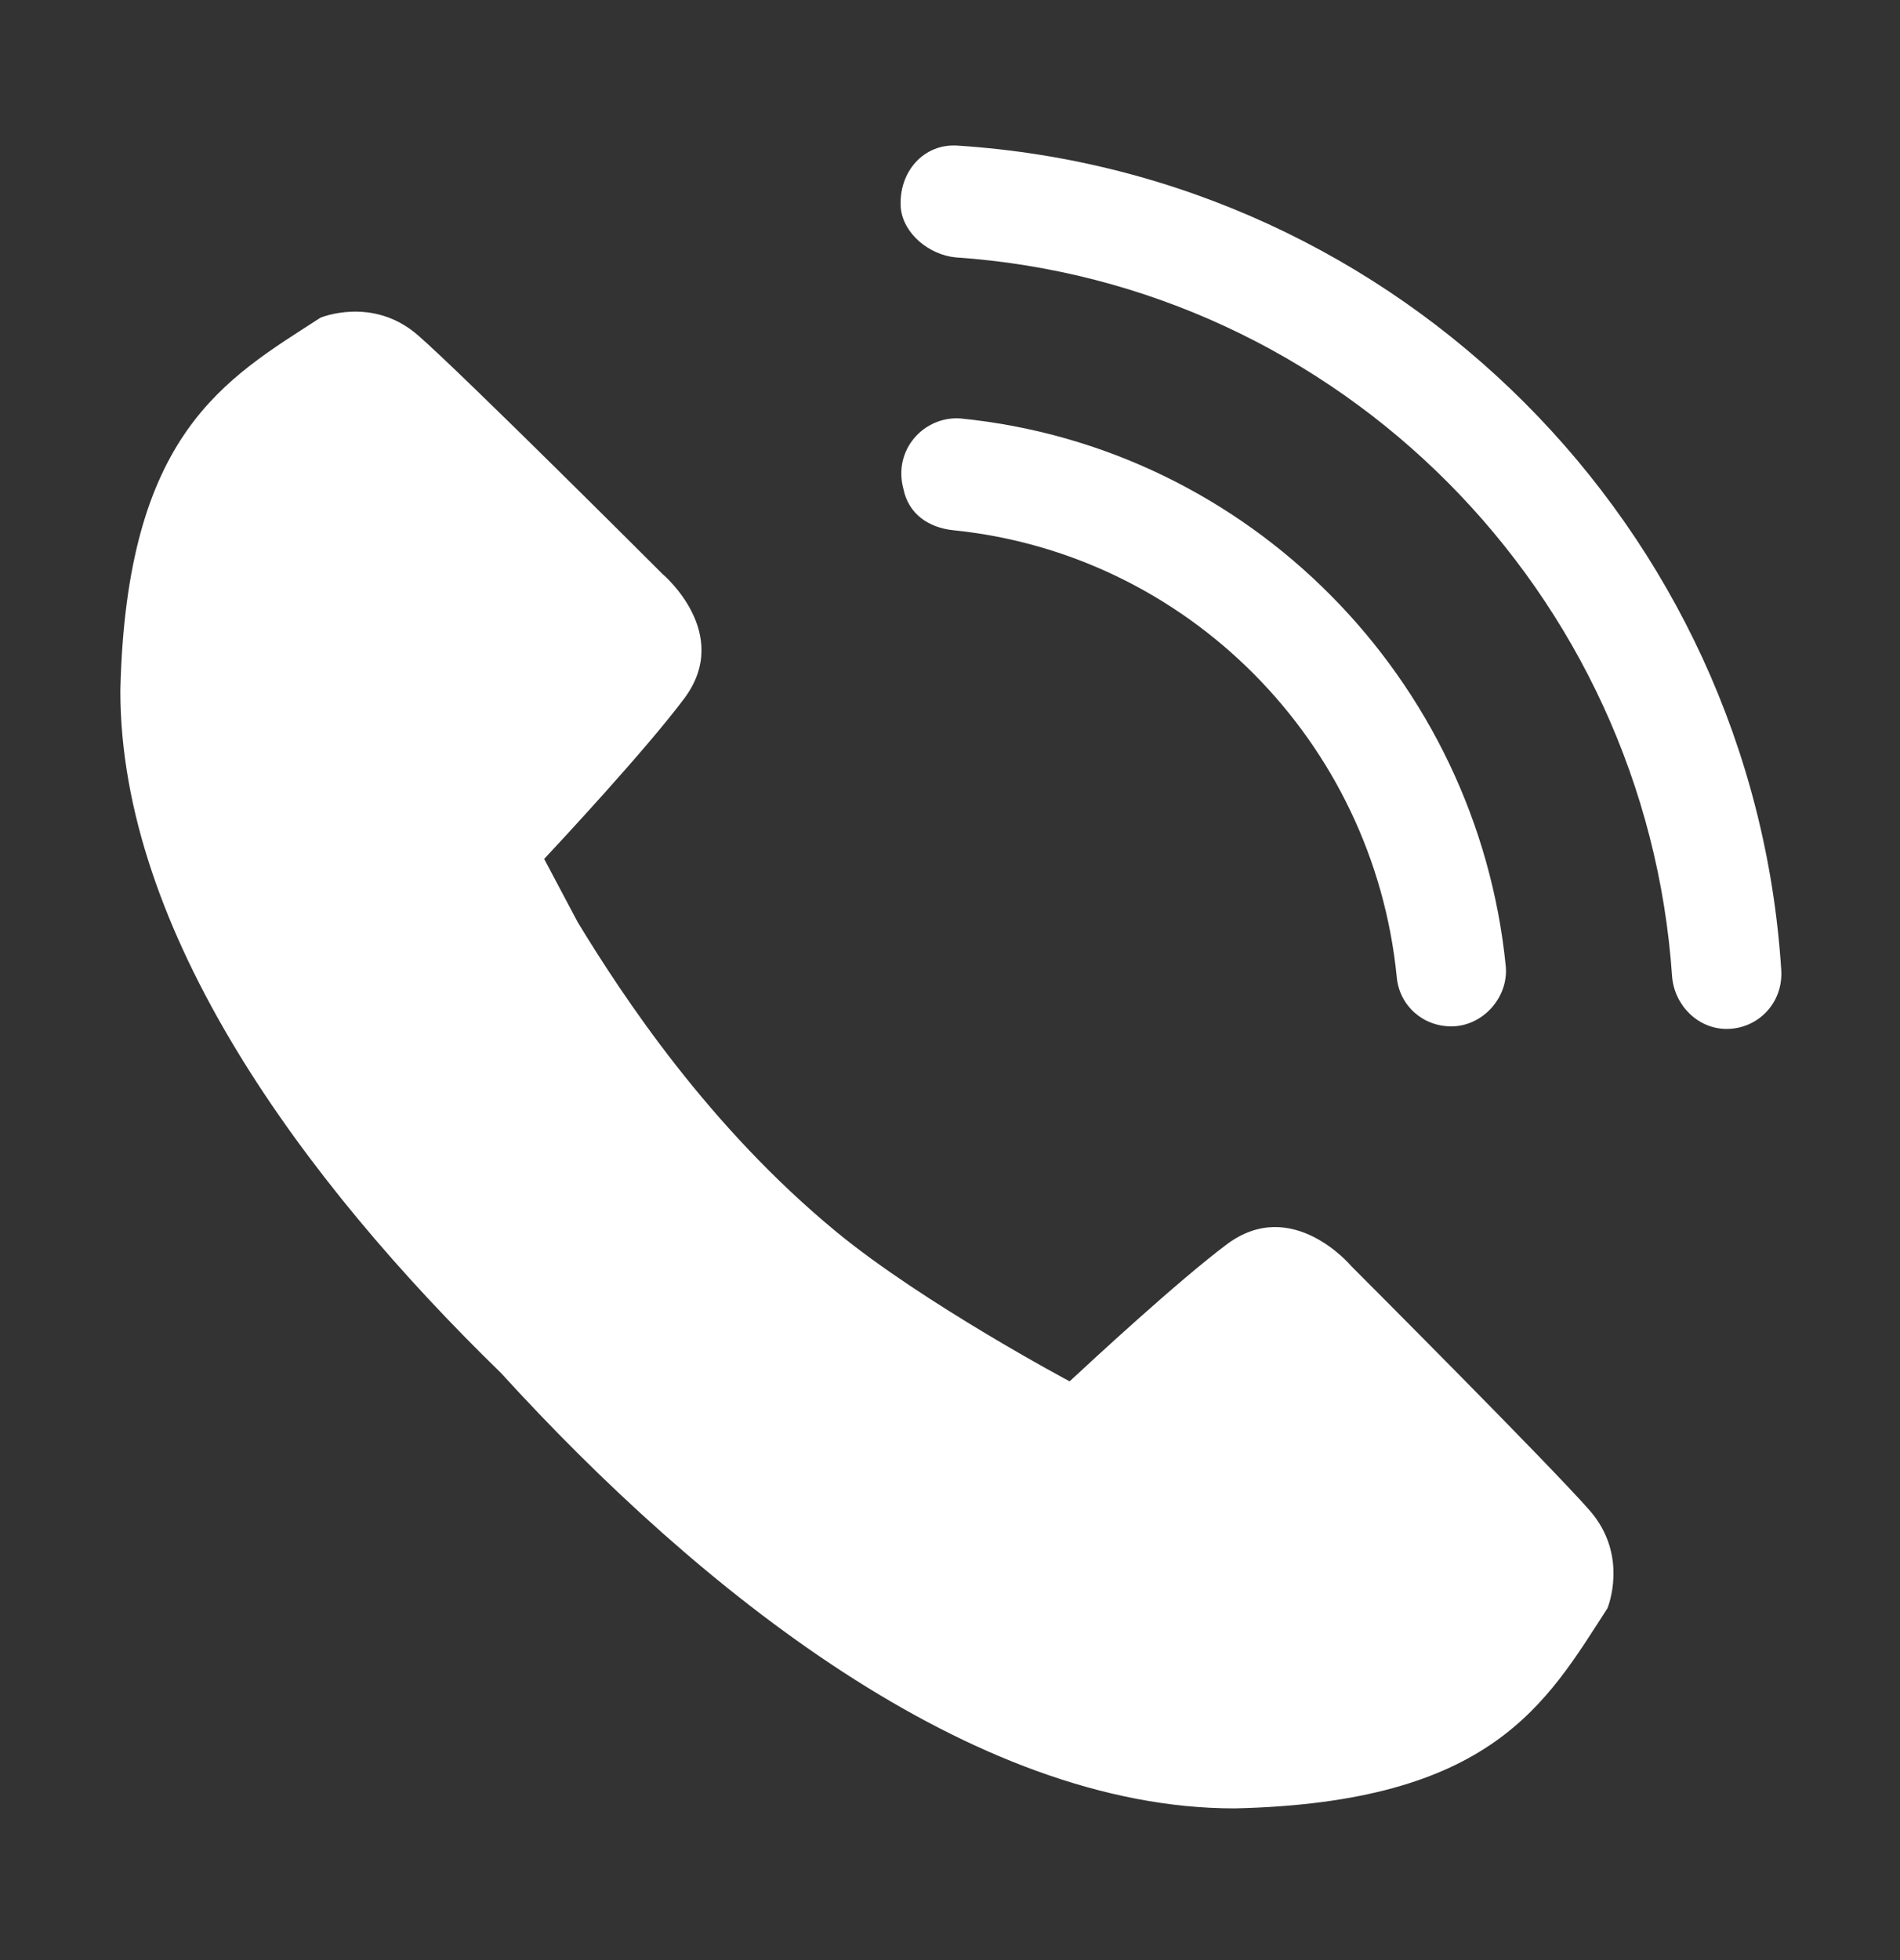 <svg width="32" height="33" viewBox="0 0 32 33" fill="none" xmlns="http://www.w3.org/2000/svg">
<rect x="0" y="0" width="32" height="33" fill="#333333" stroke="none"/>
<path d="M16.133 2.452C15.565 2.408 15.127 2.889 15.171 3.502C15.215 3.939 15.652 4.289 16.09 4.333C22.563 4.77 27.724 9.975 28.162 16.448C28.205 16.93 28.599 17.323 29.08 17.323C29.605 17.323 30.042 16.886 29.999 16.317C29.517 8.882 23.569 2.933 16.133 2.452Z" fill="white"/>
<path d="M16.045 8.926C19.981 9.32 23.131 12.469 23.524 16.449C23.568 16.93 23.962 17.28 24.443 17.28C24.968 17.28 25.405 16.799 25.361 16.274C24.88 11.419 21.031 7.526 16.176 7.045C15.564 7.002 15.039 7.57 15.214 8.226C15.301 8.664 15.651 8.882 16.045 8.926Z" fill="white"/>
<g clip-path="url(#clip0_5581_14377)">
<path d="M14.093 20.745C11.933 18.968 10.49 16.775 9.731 15.528L9.165 14.461C9.363 14.249 10.872 12.633 11.526 11.757C12.347 10.656 11.156 9.662 11.156 9.662C11.156 9.662 7.804 6.31 7.04 5.645C6.276 4.979 5.397 5.349 5.397 5.349C3.792 6.386 2.127 7.288 2.027 11.625C2.024 15.686 5.106 19.875 8.44 23.118C11.779 26.78 16.364 30.45 20.796 30.446C25.133 30.347 26.035 28.683 27.072 27.078C27.072 27.078 27.442 26.199 26.777 25.434C26.111 24.67 22.759 21.317 22.759 21.317C22.759 21.317 21.765 20.126 20.664 20.948C19.844 21.561 18.37 22.926 18.015 23.256C18.016 23.258 15.552 21.944 14.093 20.745Z" fill="white"/>
</g>
<defs>
<clipPath id="clip0_5581_14377">
<rect width="25.2" height="25.2" fill="white" transform="translate(2 5.246)"/>
</clipPath>
</defs>
</svg>
